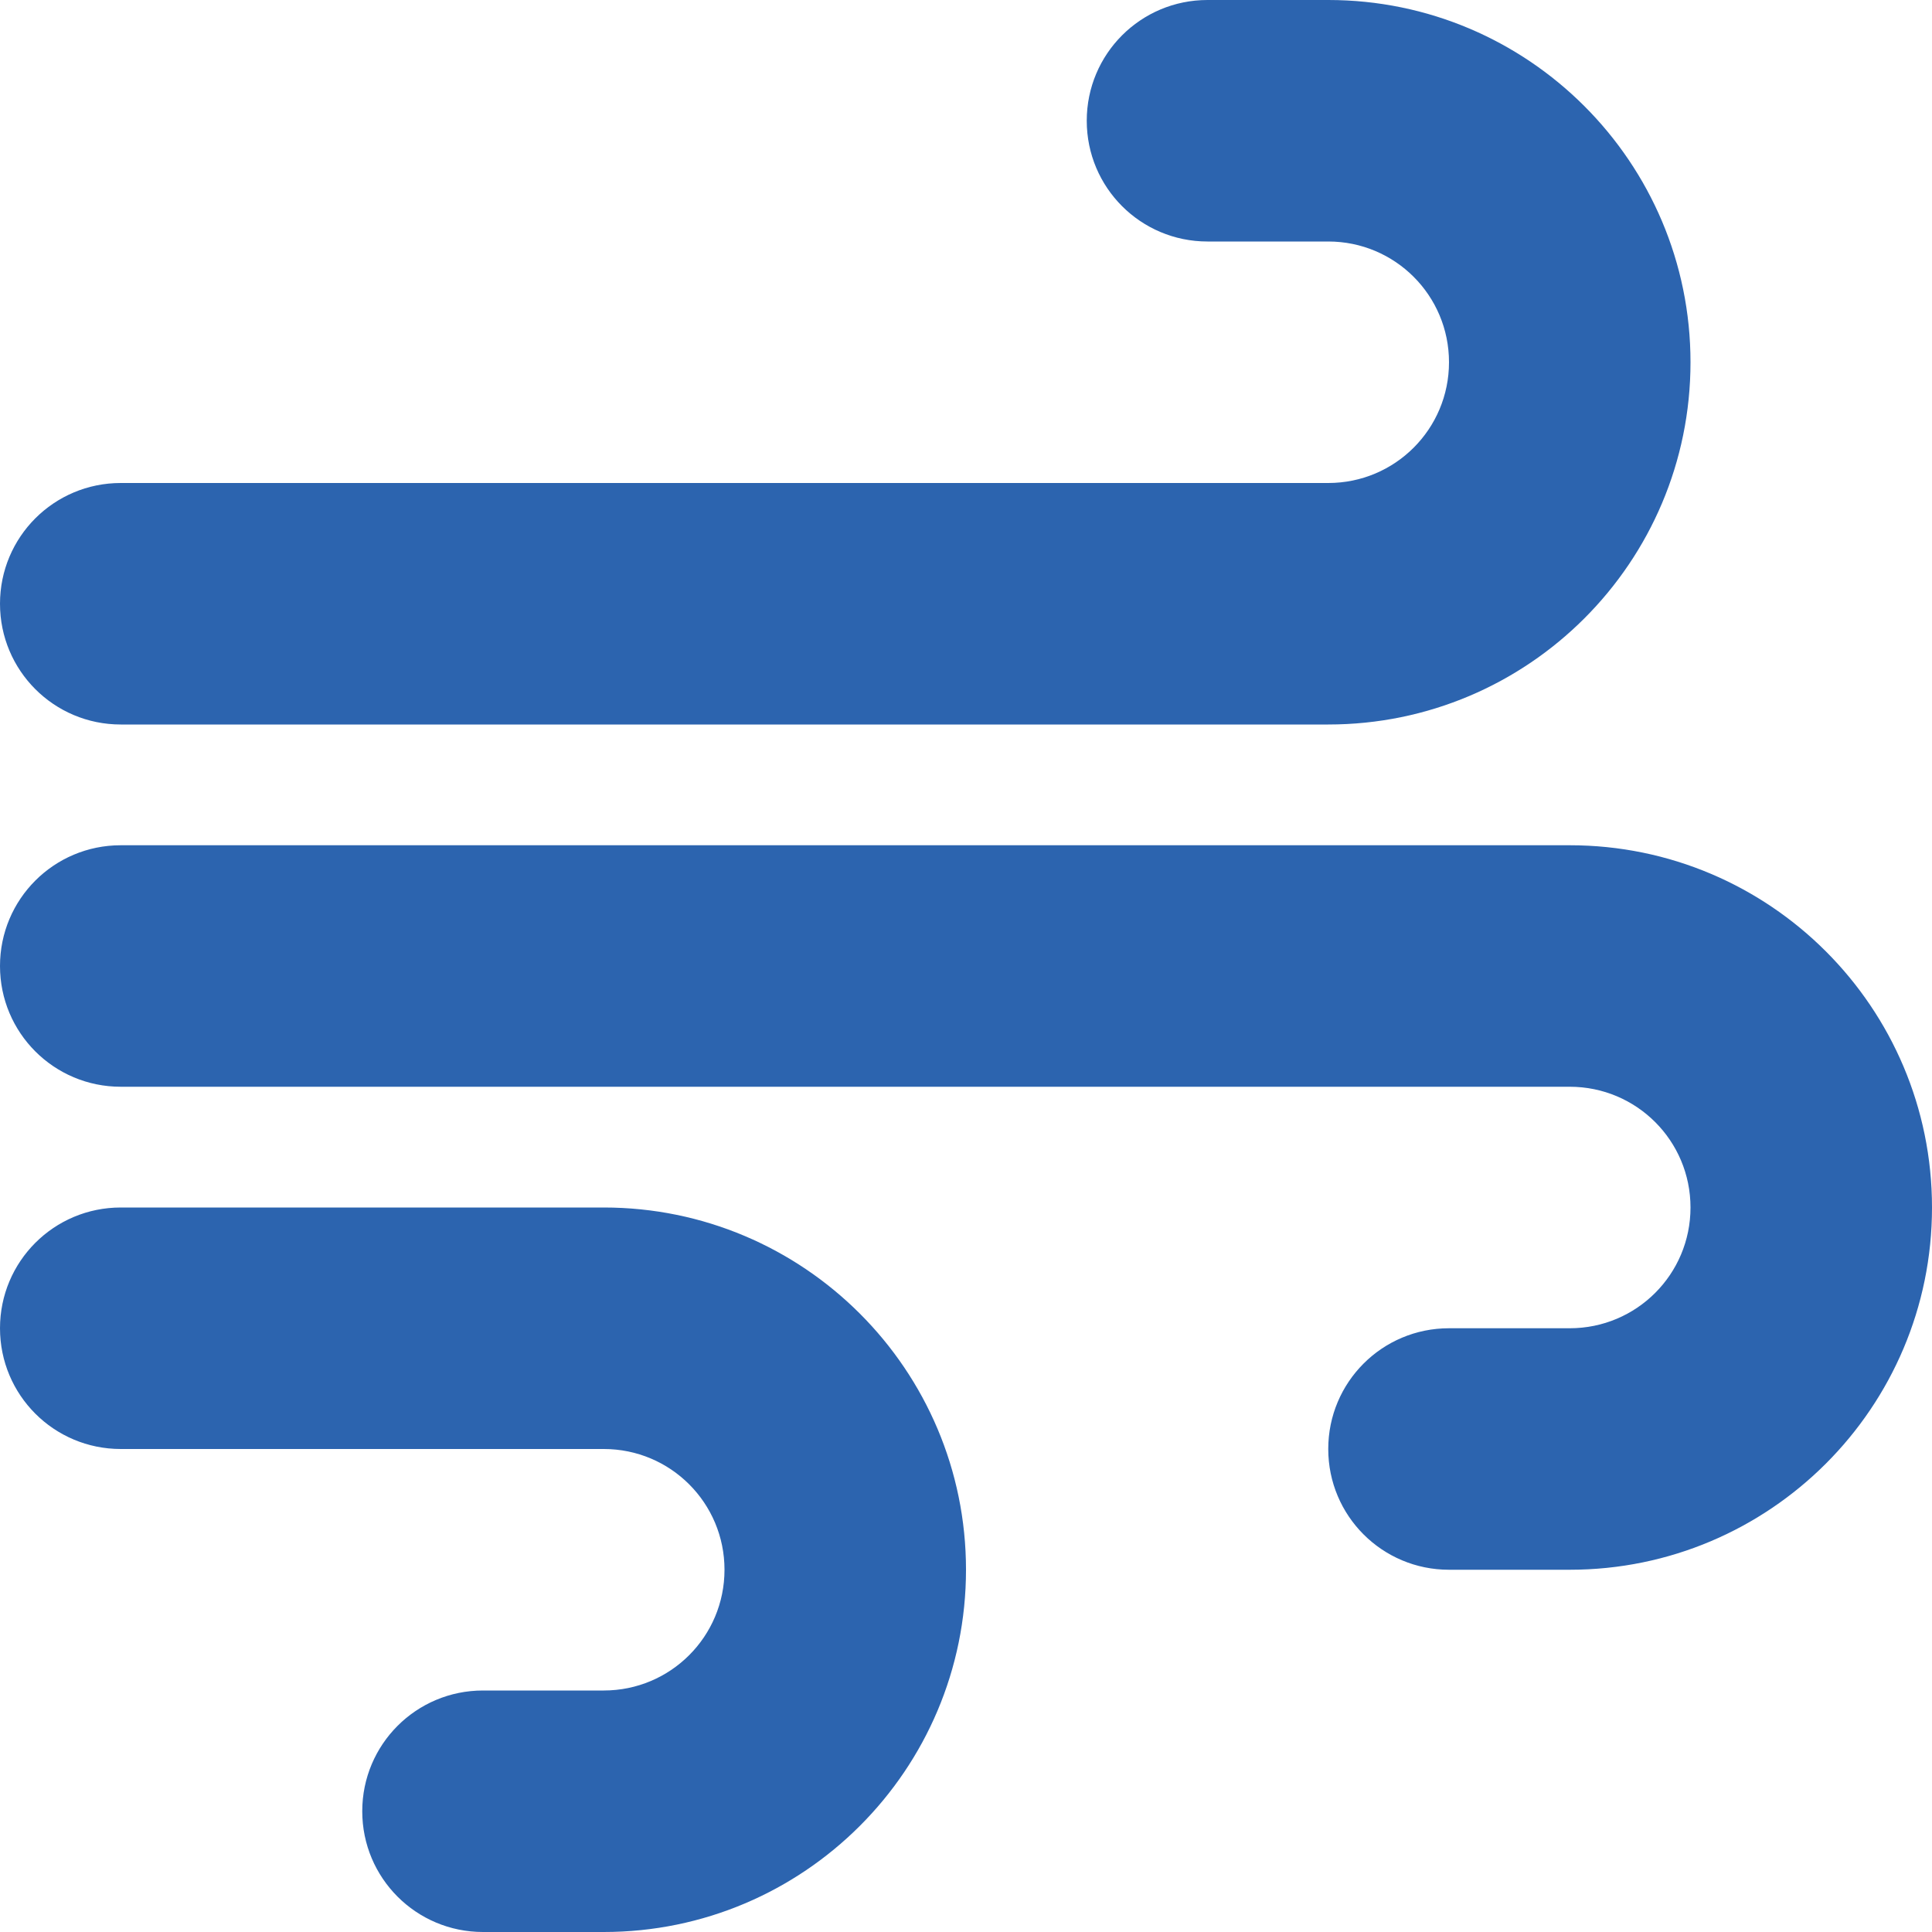 <?xml version="1.0" encoding="UTF-8"?>
<!-- Generated by Pixelmator Pro 3.5.7 -->
<svg xmlns="http://www.w3.org/2000/svg" width="512" height="512" viewBox="0 0 512 512">
  <path id="Path" fill="#2c64af" stroke="none" d="M 288 32 C 288 49.7 302.3 64 320 64 L 352 64 C 369.7 64 384 78.3 384 96 C 384 113.7 369.7 128 352 128 L 32 128 C 14.3 128 0 142.3 0 160 C 0 177.7 14.3 192 32 192 L 352 192 C 405 192 448 149 448 96 C 448 43 405 0 352 0 L 320 0 C 302.3 0 288 14.3 288 32 Z M 352 384 C 352 401.7 366.3 416 384 416 L 416 416 C 469 416 512 373 512 320 C 512 267 469 224 416 224 L 32 224 C 14.3 224 0 238.3 0 256 C 0 273.7 14.3 288 32 288 L 416 288 C 433.7 288 448 302.3 448 320 C 448 337.7 433.7 352 416 352 L 384 352 C 366.3 352 352 366.3 352 384 Z M 128 512 L 160 512 C 213 512 256 469 256 416 C 256 363 213 320 160 320 L 32 320 C 14.3 320 0 334.3 0 352 C 0 369.7 14.3 384 32 384 L 160 384 C 177.7 384 192 398.3 192 416 C 192 433.7 177.7 448 160 448 L 128 448 C 110.3 448 96 462.3 96 480 C 96 497.7 110.3 512 128 512 Z"></path>
</svg>
